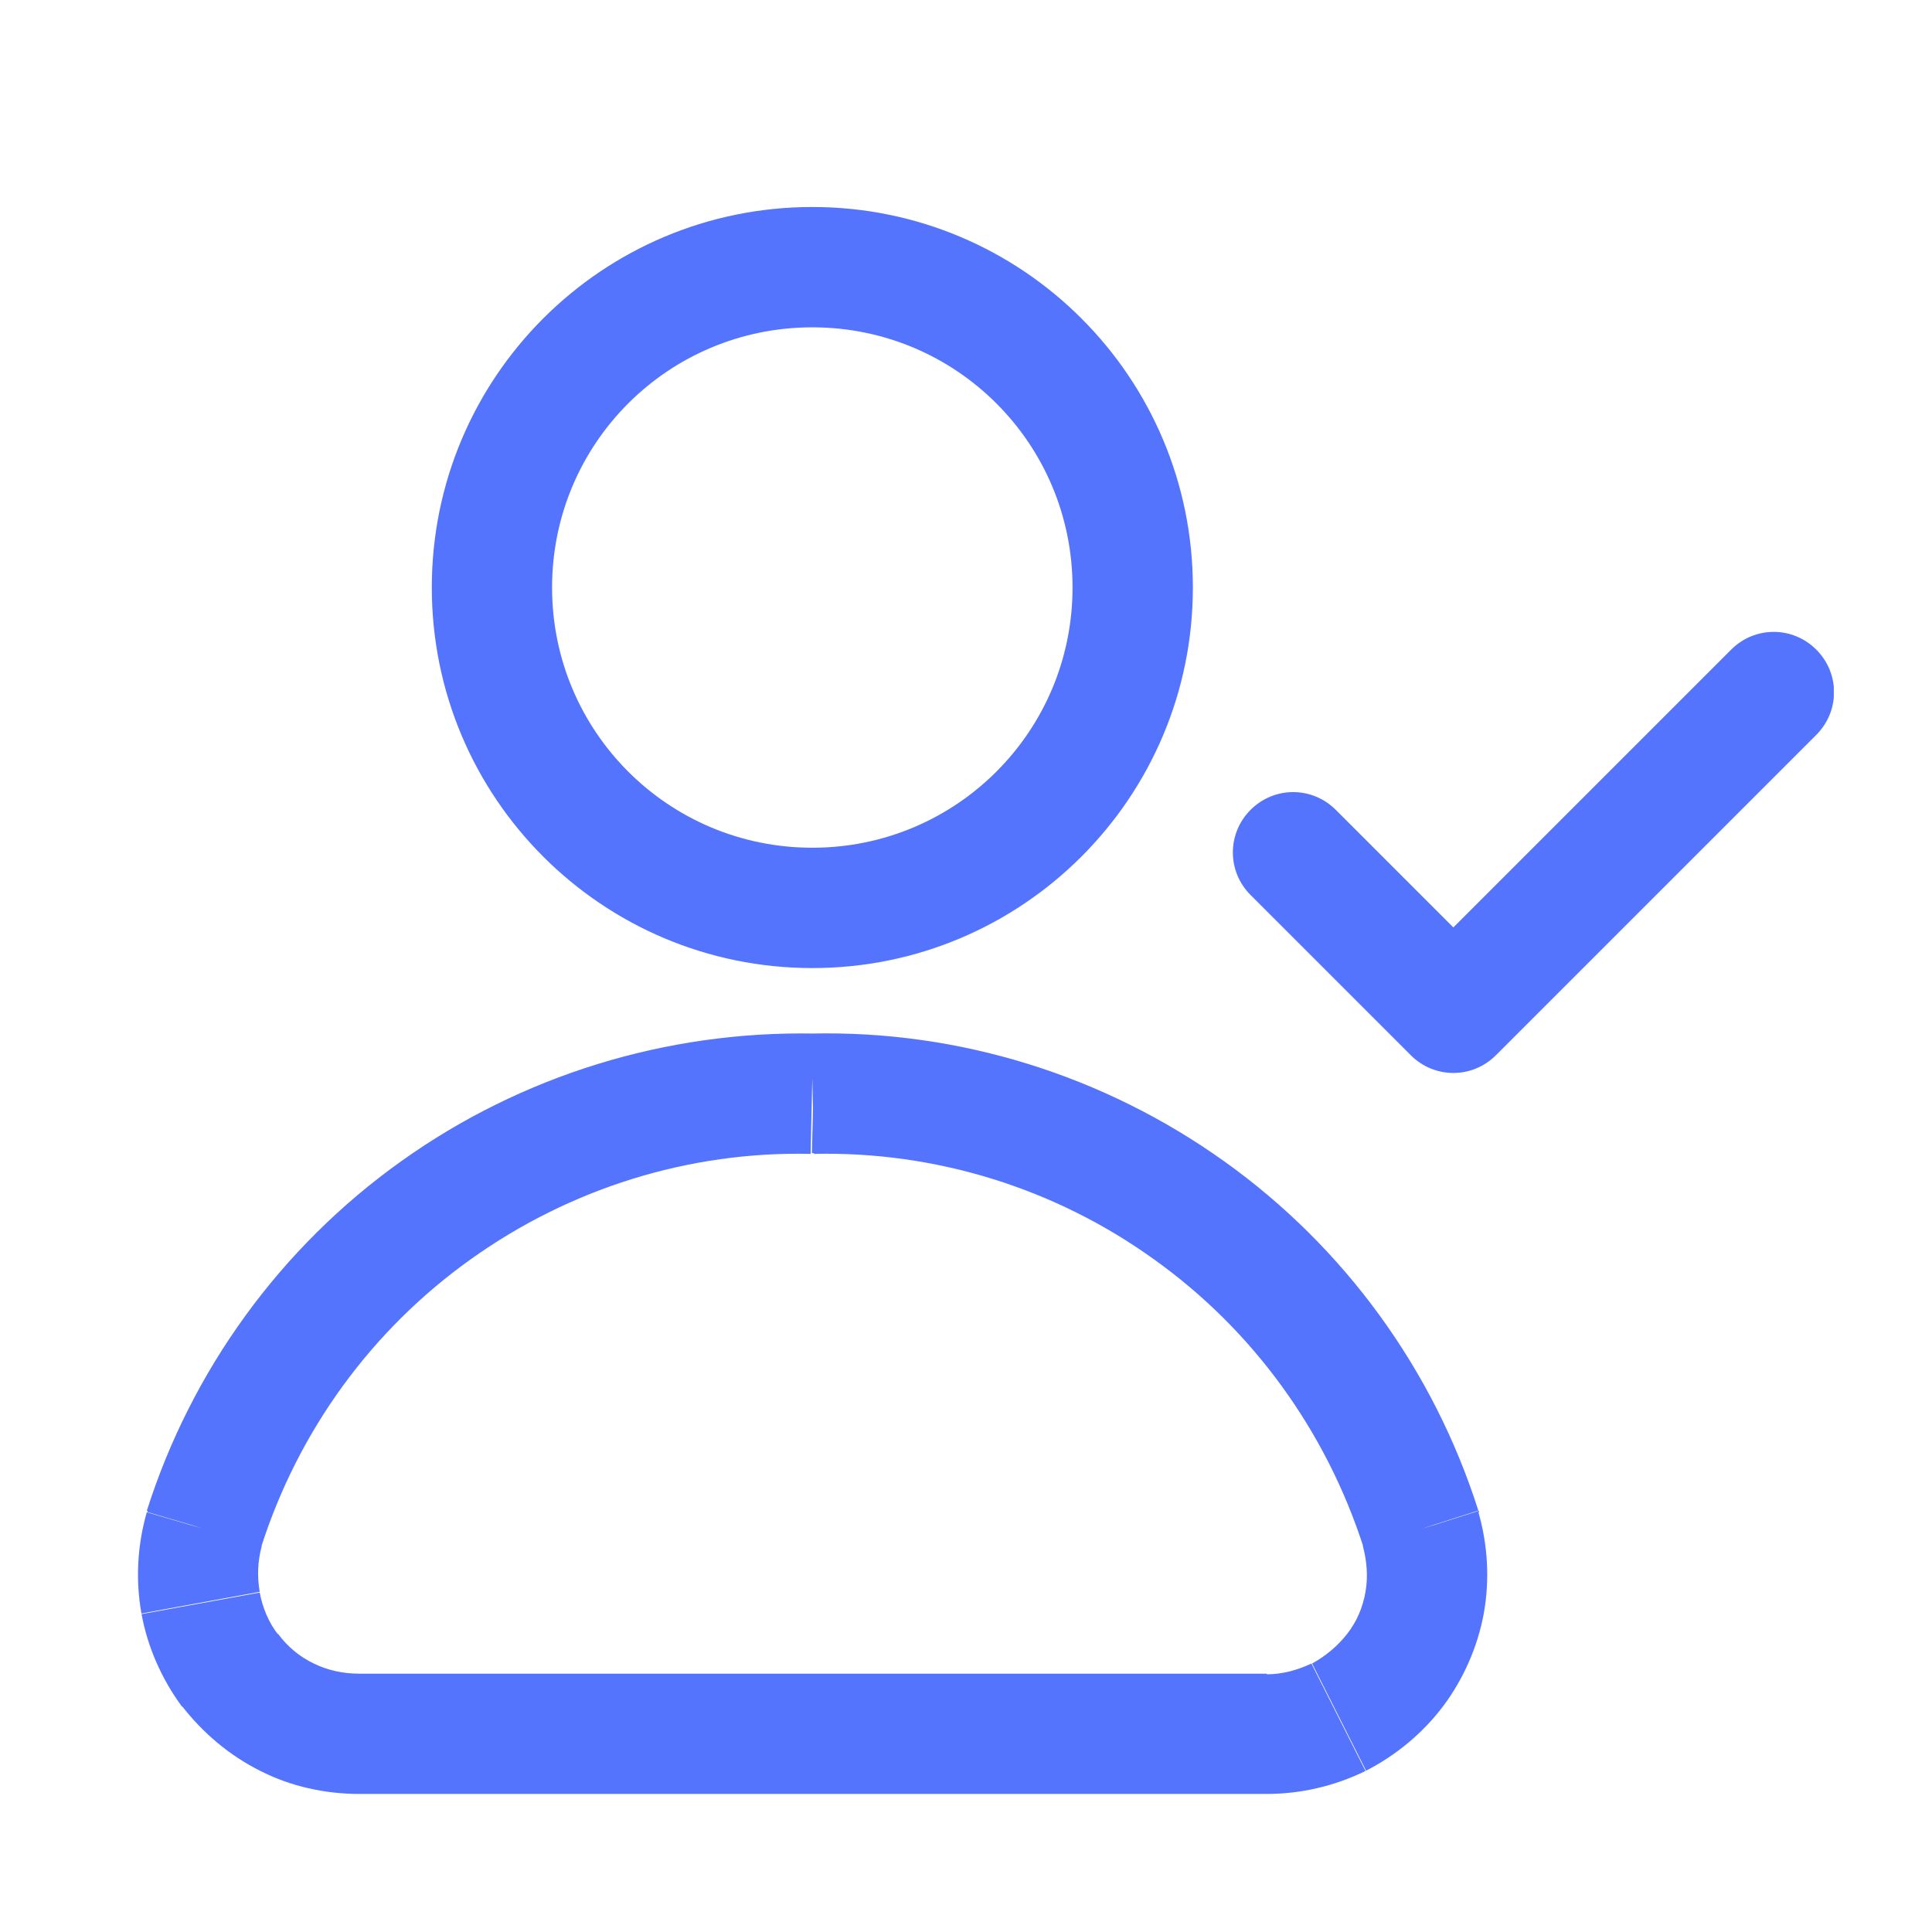 <svg width="28" height="28" viewBox="0 0 28 28" fill="none" xmlns="http://www.w3.org/2000/svg">
<g clip-path="url(#clip0_309_1309)">
<path d="M11.773 4.744C13.859 4.744 15.544 6.428 15.544 8.515H17.288C17.288 5.468 14.819 3 11.773 3V4.744ZM8.001 8.515C8.001 6.428 9.686 4.744 11.773 4.744V3C8.726 3 6.258 5.468 6.258 8.515H8.001ZM11.773 12.286C9.686 12.286 8.001 10.601 8.001 8.515H6.258C6.258 11.561 8.726 14.03 11.773 14.03V12.286ZM15.544 8.515C15.544 10.601 13.859 12.286 11.773 12.286V14.03C14.819 14.03 17.288 11.561 17.288 8.515H15.544Z" fill="#5474FD"/>
<path d="M5.204 25.999H18.36V24.256H5.204V25.999ZM3.774 25.666C4.215 25.891 4.715 25.999 5.204 25.999V24.256C4.969 24.256 4.744 24.206 4.548 24.109L3.774 25.666ZM2.638 24.726C2.942 25.117 3.324 25.441 3.774 25.666L4.548 24.109C4.342 24.011 4.166 23.864 4.029 23.678L2.638 24.726ZM2.05 23.384C2.138 23.873 2.344 24.334 2.638 24.735L4.029 23.687C3.892 23.511 3.804 23.296 3.764 23.08L2.05 23.393V23.384ZM2.128 21.914C1.991 22.394 1.962 22.894 2.05 23.384L3.764 23.07C3.725 22.845 3.735 22.62 3.794 22.404L2.119 21.914H2.128ZM5.812 16.831C4.068 18.075 2.775 19.857 2.128 21.895L3.784 22.424C4.323 20.739 5.381 19.279 6.821 18.251L5.812 16.831ZM11.797 14.979C9.651 14.94 7.555 15.586 5.812 16.831L6.821 18.251C8.261 17.222 9.985 16.683 11.748 16.723L11.787 14.979H11.797ZM17.743 16.831C15.999 15.586 13.903 14.93 11.758 14.979L11.797 16.723C13.56 16.683 15.294 17.222 16.724 18.251L17.743 16.831ZM21.426 21.895C20.779 19.857 19.486 18.075 17.743 16.831L16.724 18.251C18.164 19.279 19.222 20.749 19.761 22.424L21.416 21.895H21.426ZM21.504 23.384C21.592 22.894 21.563 22.394 21.426 21.914L19.751 22.404C19.809 22.62 19.829 22.845 19.79 23.07L21.504 23.384ZM20.916 24.726C21.21 24.334 21.416 23.864 21.504 23.384L19.79 23.07C19.751 23.296 19.663 23.501 19.525 23.678L20.916 24.726ZM19.79 25.666C20.231 25.441 20.622 25.117 20.916 24.726L19.525 23.678C19.388 23.854 19.212 24.001 19.016 24.109L19.8 25.666H19.79ZM18.36 25.999C18.859 25.999 19.349 25.882 19.79 25.666L19.006 24.109C18.8 24.206 18.585 24.265 18.36 24.265V26.009V25.999ZM2.971 22.159L2.138 21.895V21.914L2.971 22.159ZM11.787 15.841L11.767 16.713H11.806L11.787 15.841ZM20.603 22.159L21.436 21.914V21.895L20.603 22.159Z" fill="#5474FD"/>
<path d="M21.68 15.293L26.323 10.65L25.089 9.415L20.446 14.058L21.68 15.293ZM18.124 12.971L20.446 15.293L21.68 14.058L19.359 11.737L18.124 12.971ZM26.323 10.65C26.666 10.307 26.666 9.758 26.323 9.415C25.98 9.072 25.432 9.072 25.089 9.415L26.323 10.65ZM21.063 14.676L20.446 15.293C20.789 15.636 21.337 15.636 21.68 15.293L21.063 14.676ZM19.359 11.737C19.016 11.394 18.467 11.394 18.124 11.737C17.782 12.08 17.782 12.628 18.124 12.971L19.359 11.737Z" fill="#5474FD"/>
</g>
<defs>
<clipPath id="clip0_309_1309">
<rect width="24.577" height="23" fill="white" transform="translate(2 3)"/>
</clipPath>
</defs>
</svg>
